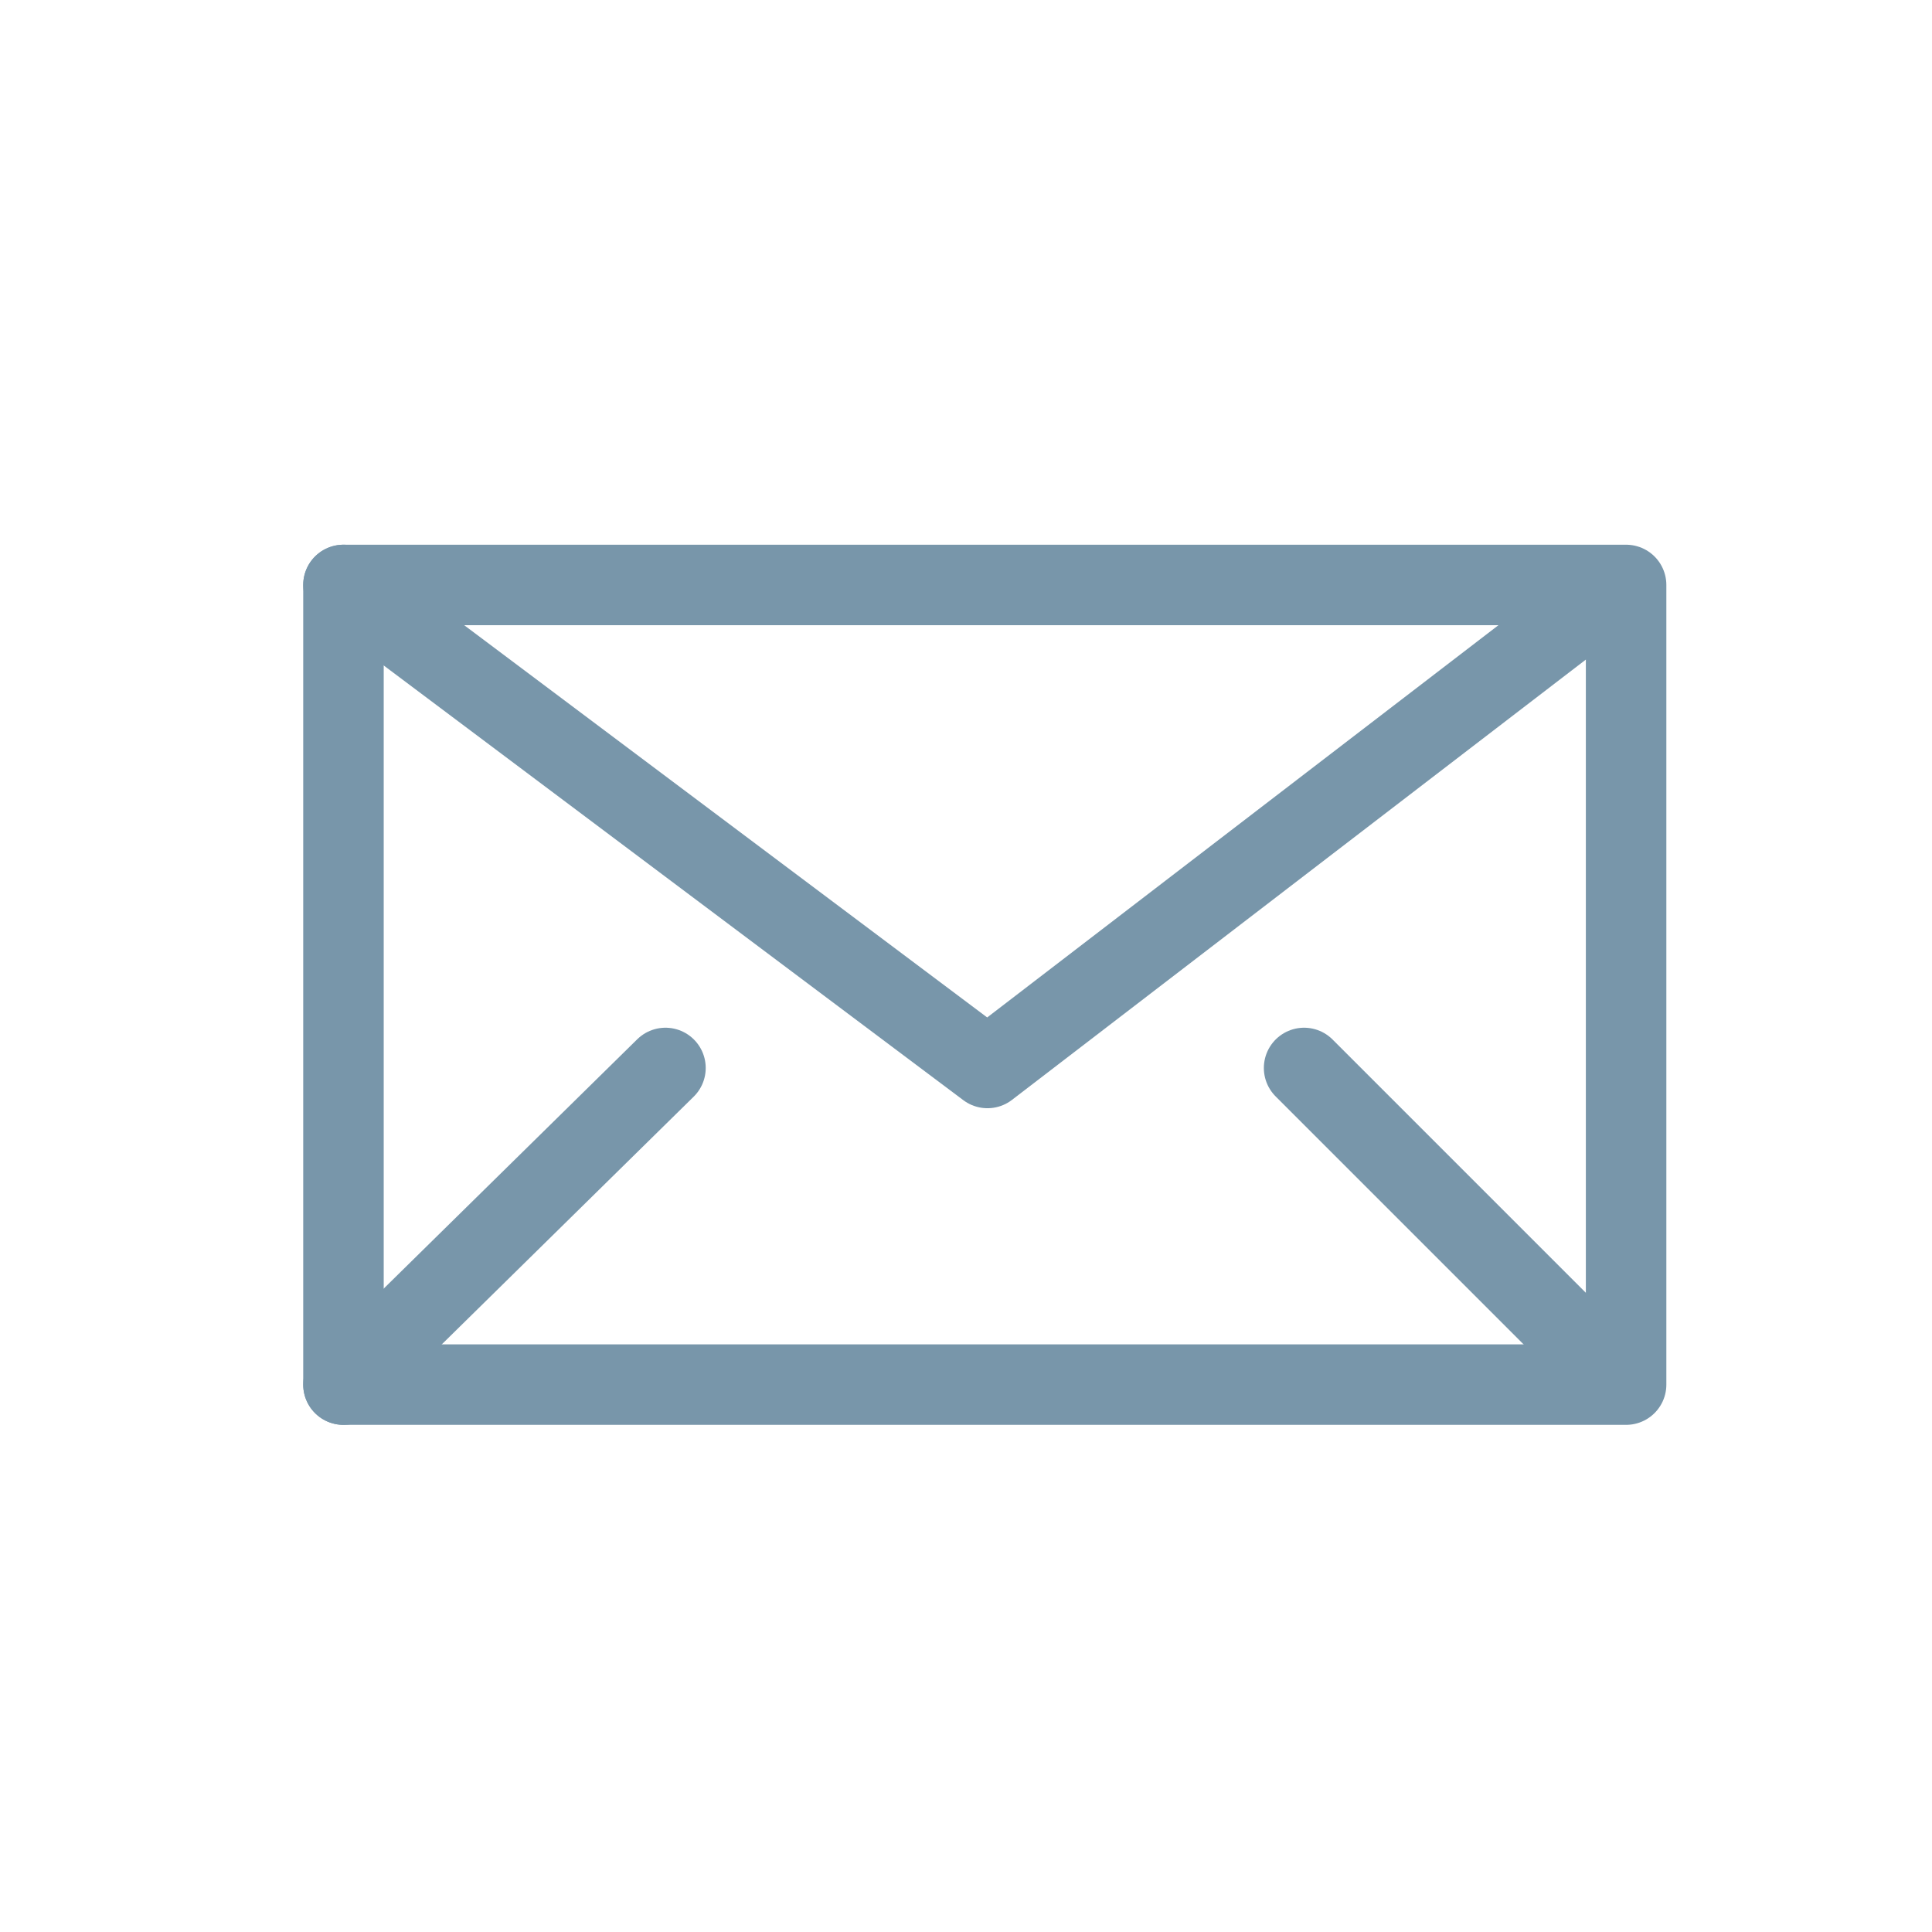 <?xml version="1.0" encoding="utf-8"?>
<!-- Generator: Adobe Illustrator 24.1.2, SVG Export Plug-In . SVG Version: 6.00 Build 0)  -->
<svg version="1.1" id="mail" xmlns="http://www.w3.org/2000/svg" xmlns:xlink="http://www.w3.org/1999/xlink" x="0px" y="0px"
	 viewBox="0 0 36 36" style="enable-background:new 0 0 36 36;" xml:space="preserve">
<style type="text/css">
	.st0{fill:none;stroke:#7896AA;stroke-width:1.5;stroke-linecap:round;stroke-linejoin:round;}
</style>
<g id="Gruppe_2906">
	<path id="Rechteck_232" class="st0" d="M6.4,10.9h23.9v14.9H6.4V10.9z"/>
	<path id="Linie_895" class="st0" d="M24.3,19.9l5.7,5.7"/>
	<path id="Pfad_1670" class="st0" d="M30,11l-11.6,8.9l-12-9"/>
	<path id="Linie_896" class="st0" d="M12.4,19.9l-6,5.9"/>
</g>
</svg>
